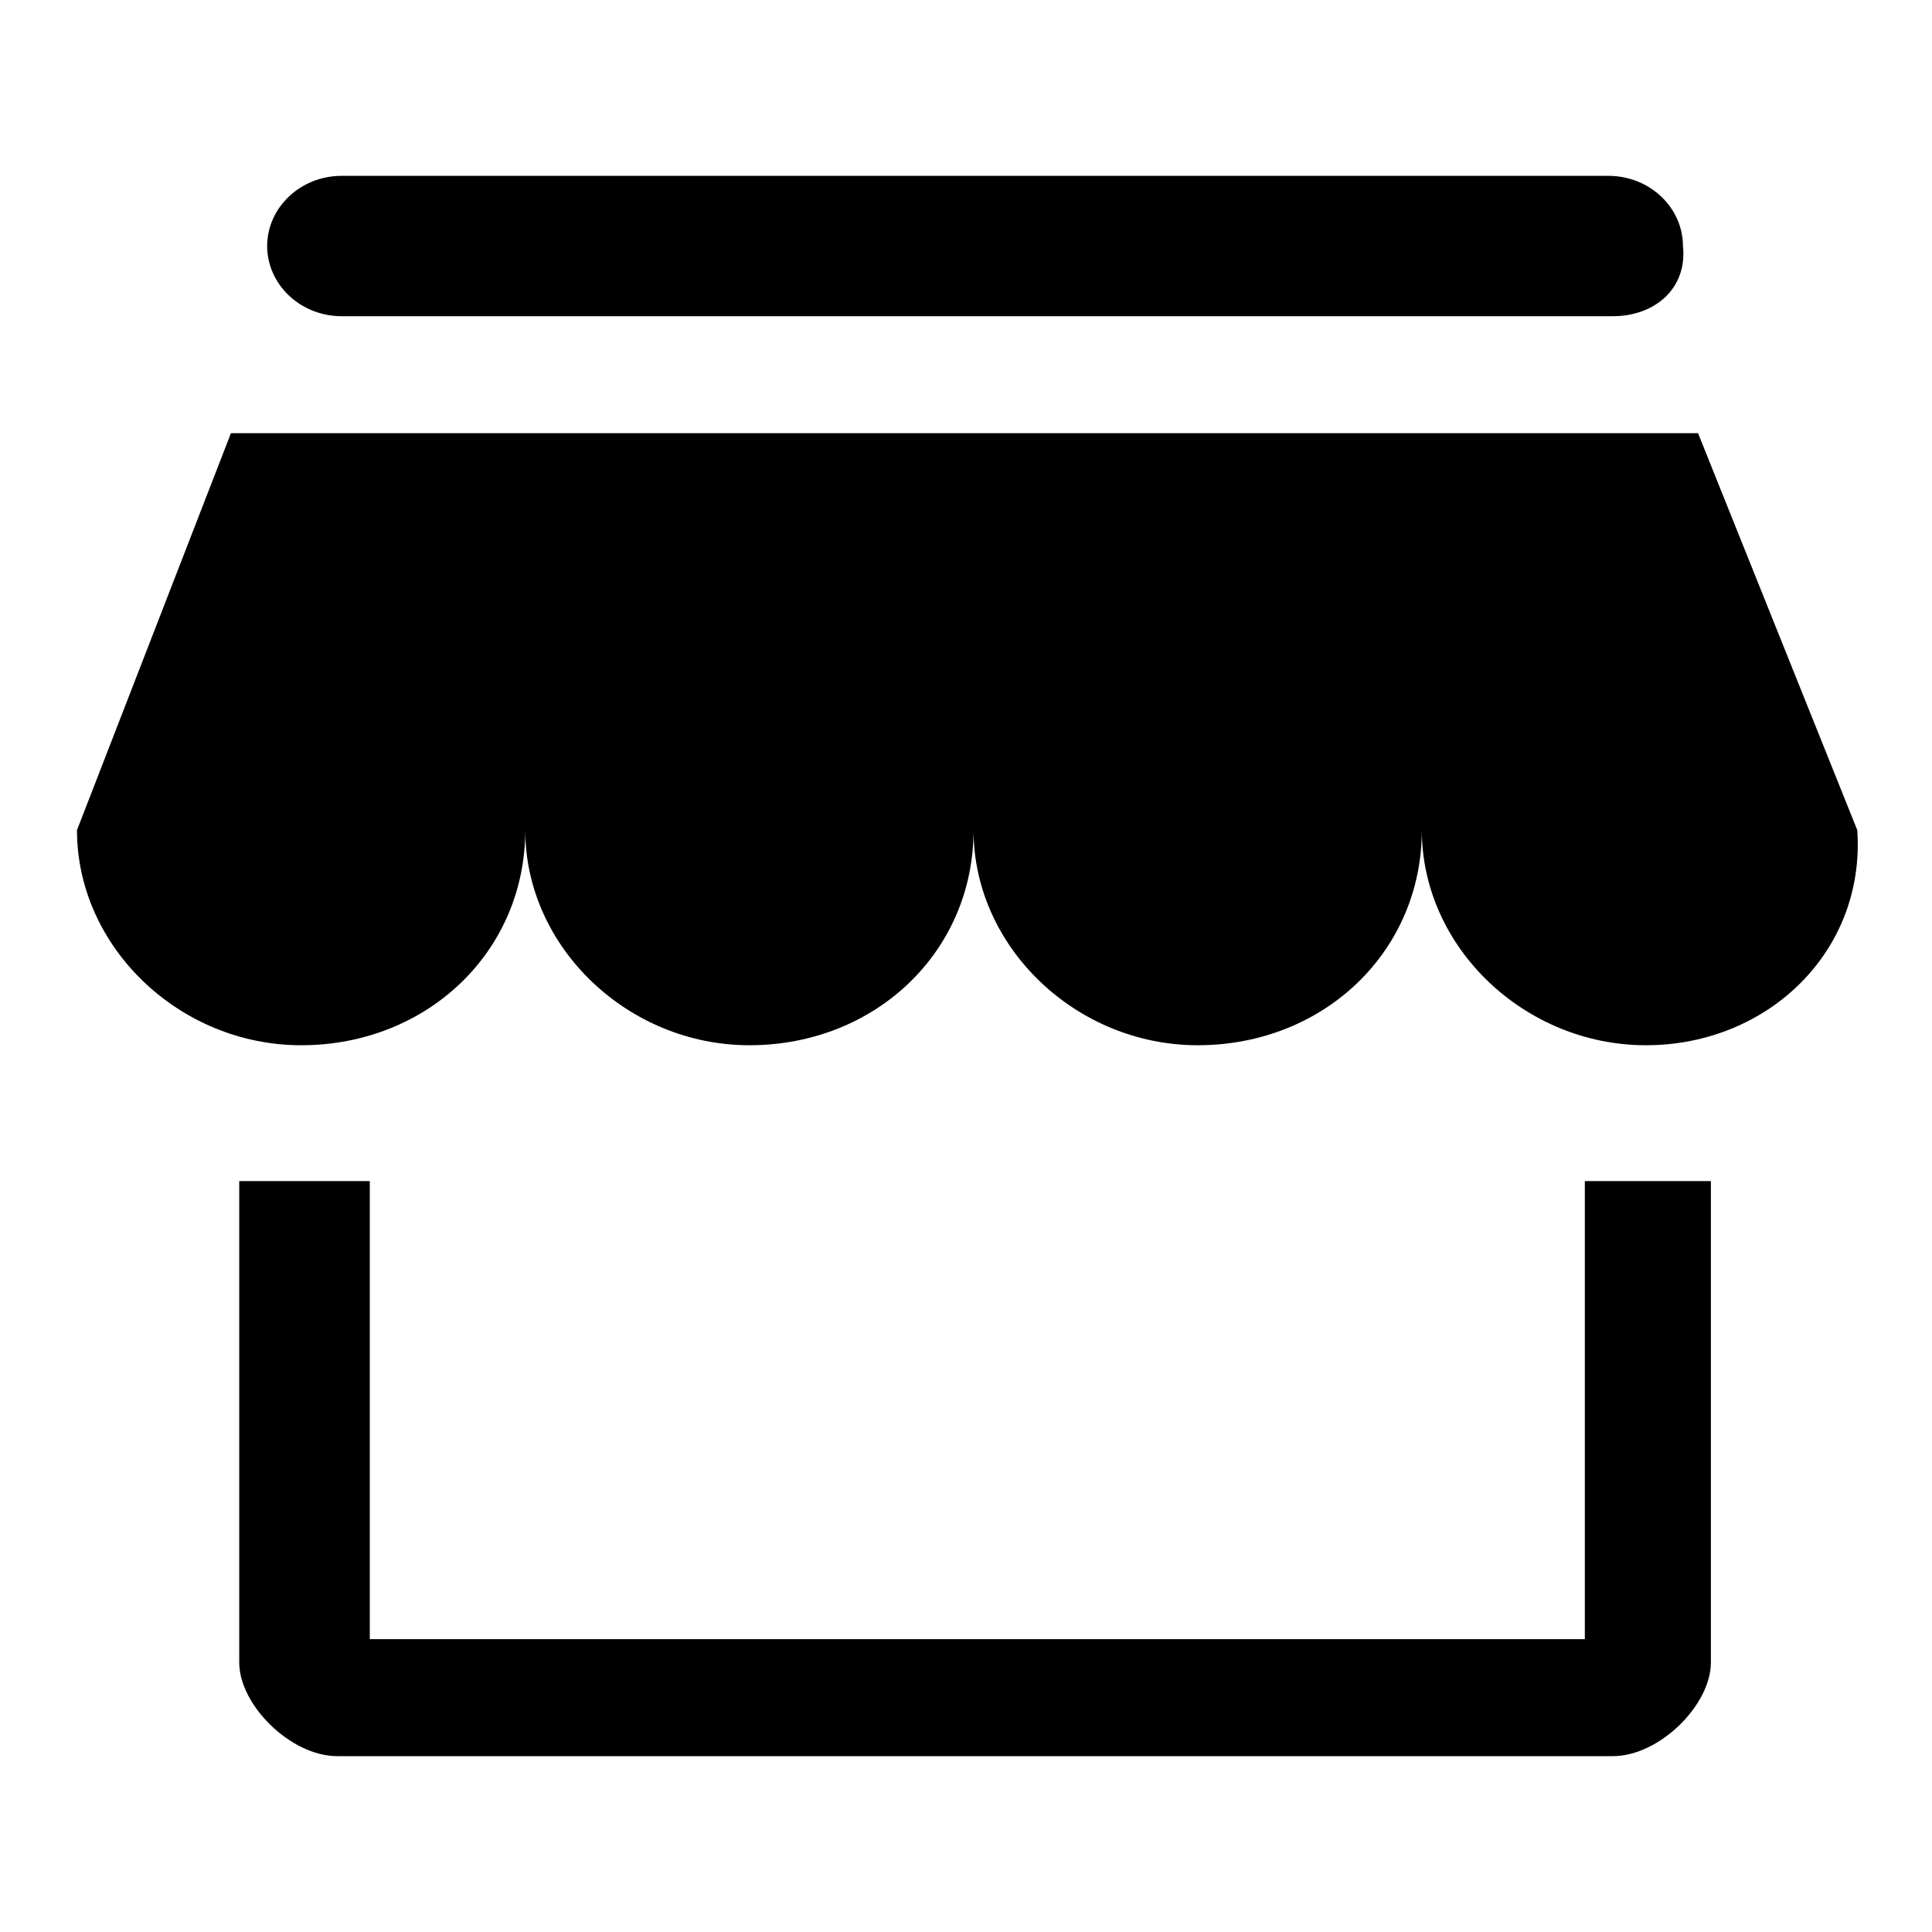 <?xml version="1.0" encoding="utf-8"?>
<!-- Svg Vector Icons : http://www.onlinewebfonts.com/icon -->
<!DOCTYPE svg PUBLIC "-//W3C//DTD SVG 1.1//EN" "http://www.w3.org/Graphics/SVG/1.1/DTD/svg11.dtd">
<svg version="1.1" xmlns="http://www.w3.org/2000/svg" xmlns:xlink="http://www.w3.org/1999/xlink" x="0px" y="0px" viewBox="0 0 256 256" enable-background="new 0 0 256 256" xml:space="preserve">
<g> <path fill="#000000" d="M218.1,138.5c-16.1,0-29.7-13-29.7-28.5c0,16.1-13,28.5-29.7,28.5c-16.1,0-29.7-13-29.7-28.5 c0,16.1-13,28.5-29.7,28.5c-16.1,0-29.7-13-29.7-28.5c0,16.1-13,28.5-29.7,28.5c-16.1,0-29.7-13-29.7-28.5l20.4-52.6h194.4 l21.1,52.6C247.2,126.1,234.2,138.5,218.1,138.5L218.1,138.5L218.1,138.5z M226.1,57.4h0.6H226.1L226.1,57.4z M213.7,41.9H45.3 c-5.6,0-9.9-4.3-9.9-9.3c0-5,4.3-9.3,9.9-9.3h167.8c5.6,0,9.9,4.3,9.9,9.3C223.6,38.2,219.3,41.9,213.7,41.9L213.7,41.9z M49,156.5 v60.7h161v-60.7h16.7v63.8c0,5.6-6.8,12.4-13,12.4h-169c-6.2,0-13-6.8-13-12.4v-63.8H49L49,156.5z"/></g>
</svg>